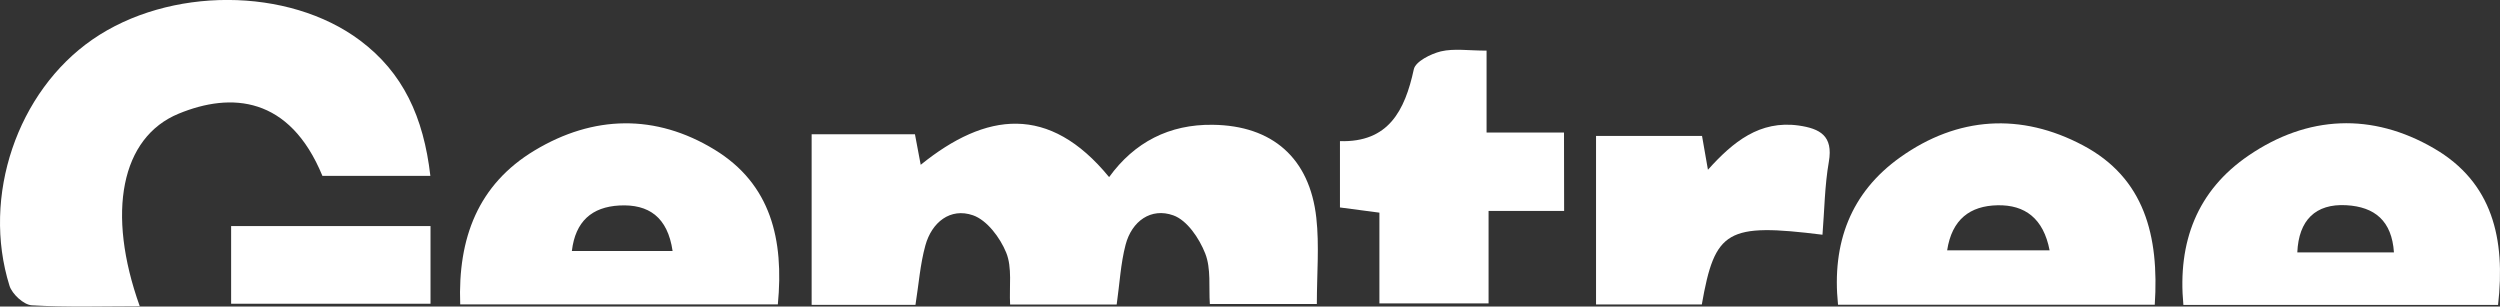 <svg id="Layer_1" data-name="Layer 1" xmlns="http://www.w3.org/2000/svg" viewBox="0 0 812.34 99.61"><rect x="0" y="0" width="812.34" height="99.61" fill="#333333" stroke="none"/><defs><style>.cls-1{fill:#fff;}.cls-2{fill:none;}</style></defs><path class="cls-1" d="M497.25,298.4h33.57c.57,3,1.18,6.23,1.87,9.93,21.18-17.13,41.71-19.81,61.22,4,8.22-11.35,19.56-17.2,33.69-17,19.33.23,31.49,10.8,33.64,30.23,1,9,.17,18.13.17,28H626.64c-.38-5.42.45-11.48-1.51-16.44s-5.89-10.76-10.35-12.36c-7.24-2.6-13.5,1.85-15.52,9.56-1.6,6.11-1.92,12.56-2.89,19.41H561.74c-.31-5.87.72-12-1.27-16.87s-6.24-10.55-10.8-12.13c-7.35-2.54-13.37,2.25-15.46,9.79-1.69,6.12-2.15,12.57-3.22,19.33H497.25Z" transform="translate(-233.52 -254.78)"/><path class="cls-1" d="M373.36,311.92H338.28c-10.67-25.91-29.67-27.23-46.71-20.2-18.72,7.71-23.55,32.13-12.64,62.56-12,0-23.58.39-35.11-.3-2.59-.16-6.36-3.64-7.21-6.33-9.11-29.09,2.53-63.11,26.91-80,24.92-17.26,63.66-17.19,87,.28C364.46,278.36,371.15,292.77,373.36,311.92Z" transform="translate(-233.52 -254.78)"/><path class="cls-2" d="M882.59,321.47c-8.91.18-14.82,4.55-16.37,14.64h33.29C897.52,325.74,891.64,321.28,882.59,321.47Z" transform="translate(-233.52 -254.78)"/><path class="cls-2" d="M882.59,321.47c-8.91.18-14.82,4.55-16.37,14.64h33.29C897.52,325.74,891.64,321.28,882.59,321.47Z" transform="translate(-233.52 -254.78)"/><path class="cls-1" d="M910.33,302c-20.09-10.66-40.69-9.39-59.33,3.87-16.1,11.45-22.31,27.82-20.24,47.93H933.68C935.13,331.38,930.35,312.6,910.33,302Zm-44.11,34.12c1.55-10.09,7.46-14.46,16.37-14.64s14.93,4.27,16.92,14.64" transform="translate(-233.52 -254.78)"/><path class="cls-1" d="M1024.42,303c-20.08-11.69-41.06-10.79-60.27,2.33-16.65,11.37-23.1,28-21.17,48.53h102.25C1047.68,332.44,1043.48,314.07,1024.42,303ZM980,336.79c.44-10.48,5.94-15.87,15.88-15.33,9.33.51,14.83,5.12,15.52,15.33Z" transform="translate(-233.52 -254.78)"/><path class="cls-1" d="M741.76,323.31H717.21v30.06H681.74V323.88l-12.82-1.69V300.64c15.74.47,21.09-9.87,24-23.35.55-2.53,5.48-5,8.8-5.82,4.29-1,9-.24,14.84-.24v26.62h25.16Z" transform="translate(-233.52 -254.78)"/><path class="cls-1" d="M786.5,353.72H752.13V298.94h34.44c.51,2.92,1.12,6.41,1.92,11,8.16-9.08,16.82-16.14,29.5-14.37,6.9,1,11.25,3.33,9.79,11.75-1.36,7.79-1.43,15.81-2.07,23.73C794.68,327.21,790.75,329.49,786.5,353.72Z" transform="translate(-233.52 -254.78)"/><path class="cls-1" d="M308.62,353.47V328.24h64.79v25.23Z" transform="translate(-233.52 -254.78)"/><path class="cls-1" d="M465.71,303.41c-19.12-11.67-39.38-11.24-58.5.27-18.35,11.05-24.95,28.46-24.15,50H486.27C488.28,332.67,484.07,314.62,465.71,303.41Zm-46.37,32.92c1.14-9.65,6.53-14.3,15.45-14.78,9.55-.5,15.67,3.8,17.28,14.78Z" transform="translate(-233.52 -254.78)"/></svg>
